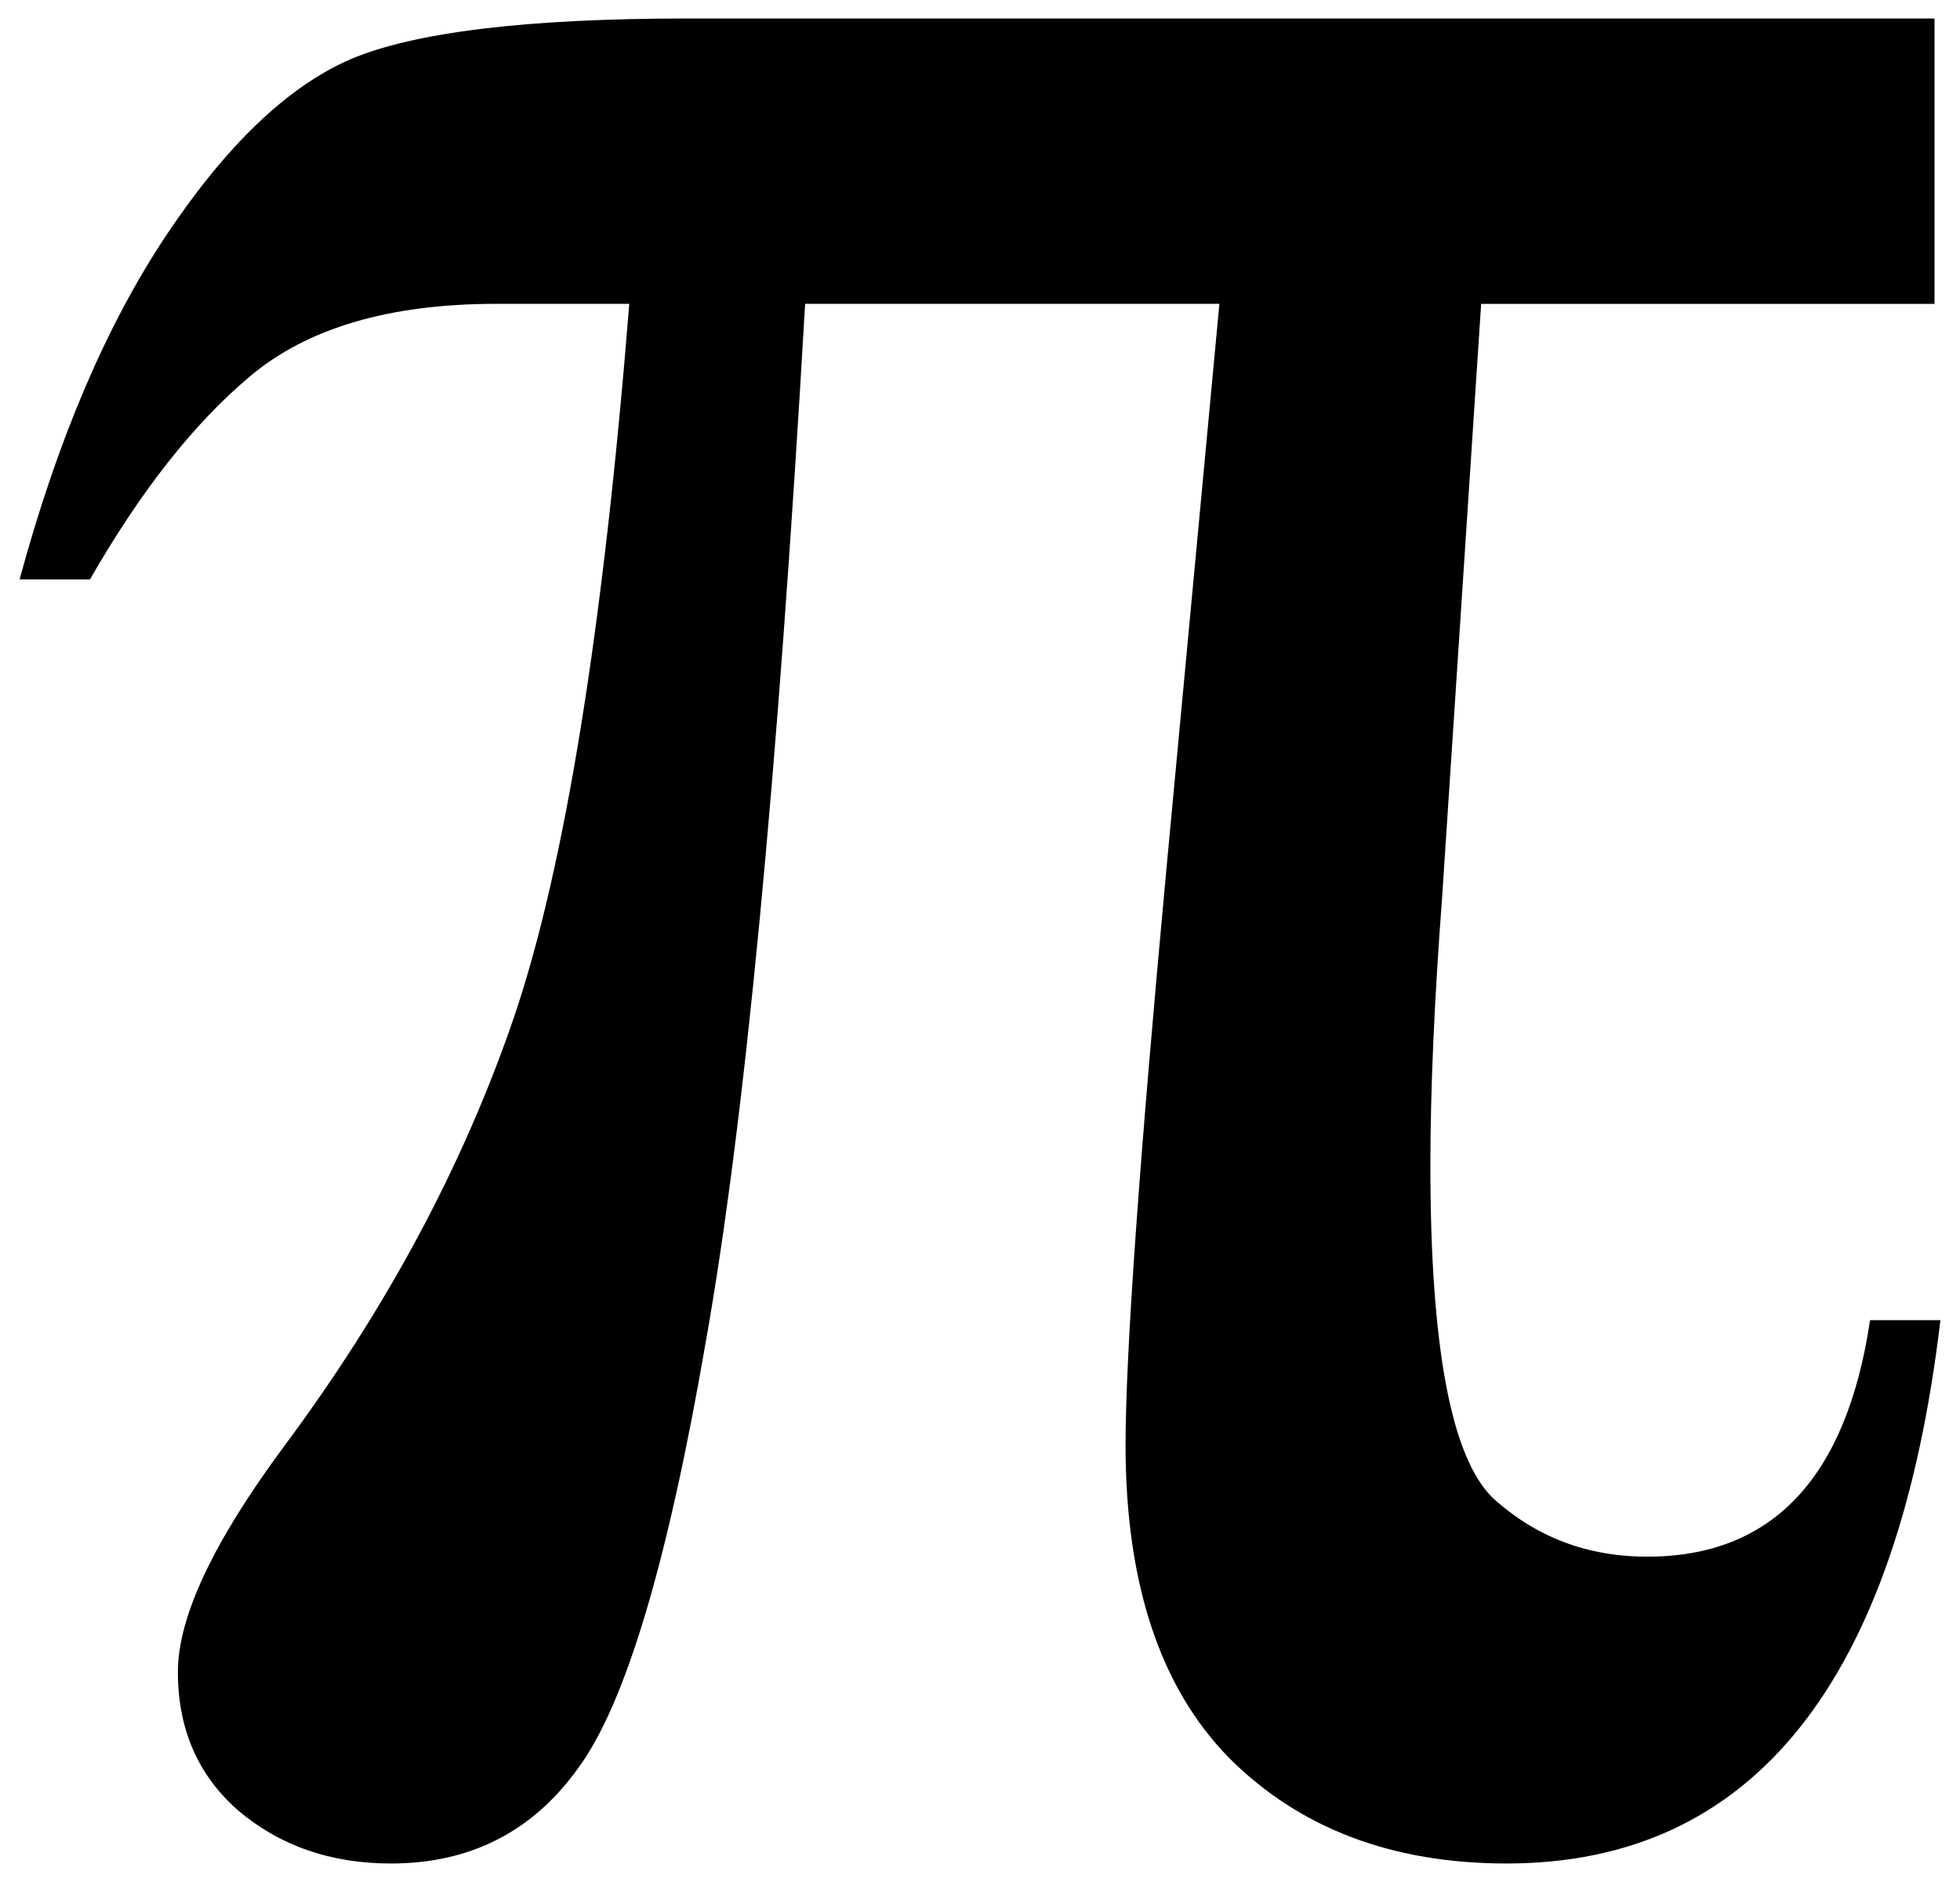 <svg xmlns="http://www.w3.org/2000/svg" width="100" height="96"><path d="M98.699.943V15.5h-23.13l-1.994 30.308q-.596 7.876-.596 13.658 0 13.858 3.19 16.948 3.29 2.991 7.876 2.991 9.57 0 11.366-12.064h3.59q-3.29 27.715-22.133 27.715-8.773 0-14.157-5.383-5.284-5.384-5.284-15.952 0-6.98 2.095-29.51l2.692-28.713H41.078q-2.095 36.29-5.085 53.039-2.89 16.749-6.48 21.634-3.49 4.885-9.57 4.885-4.587 0-7.777-2.692-3.09-2.692-3.09-7.078 0-4.188 5.384-11.465 7.875-10.568 11.764-21.933 3.888-11.465 5.882-36.39h-6.78q-8.175 0-12.561 3.69-4.287 3.588-8.175 10.368H1Q3.89 18.887 8.478 12.01q4.585-6.879 9.37-8.973Q22.735.943 35.097.943z"/></svg>